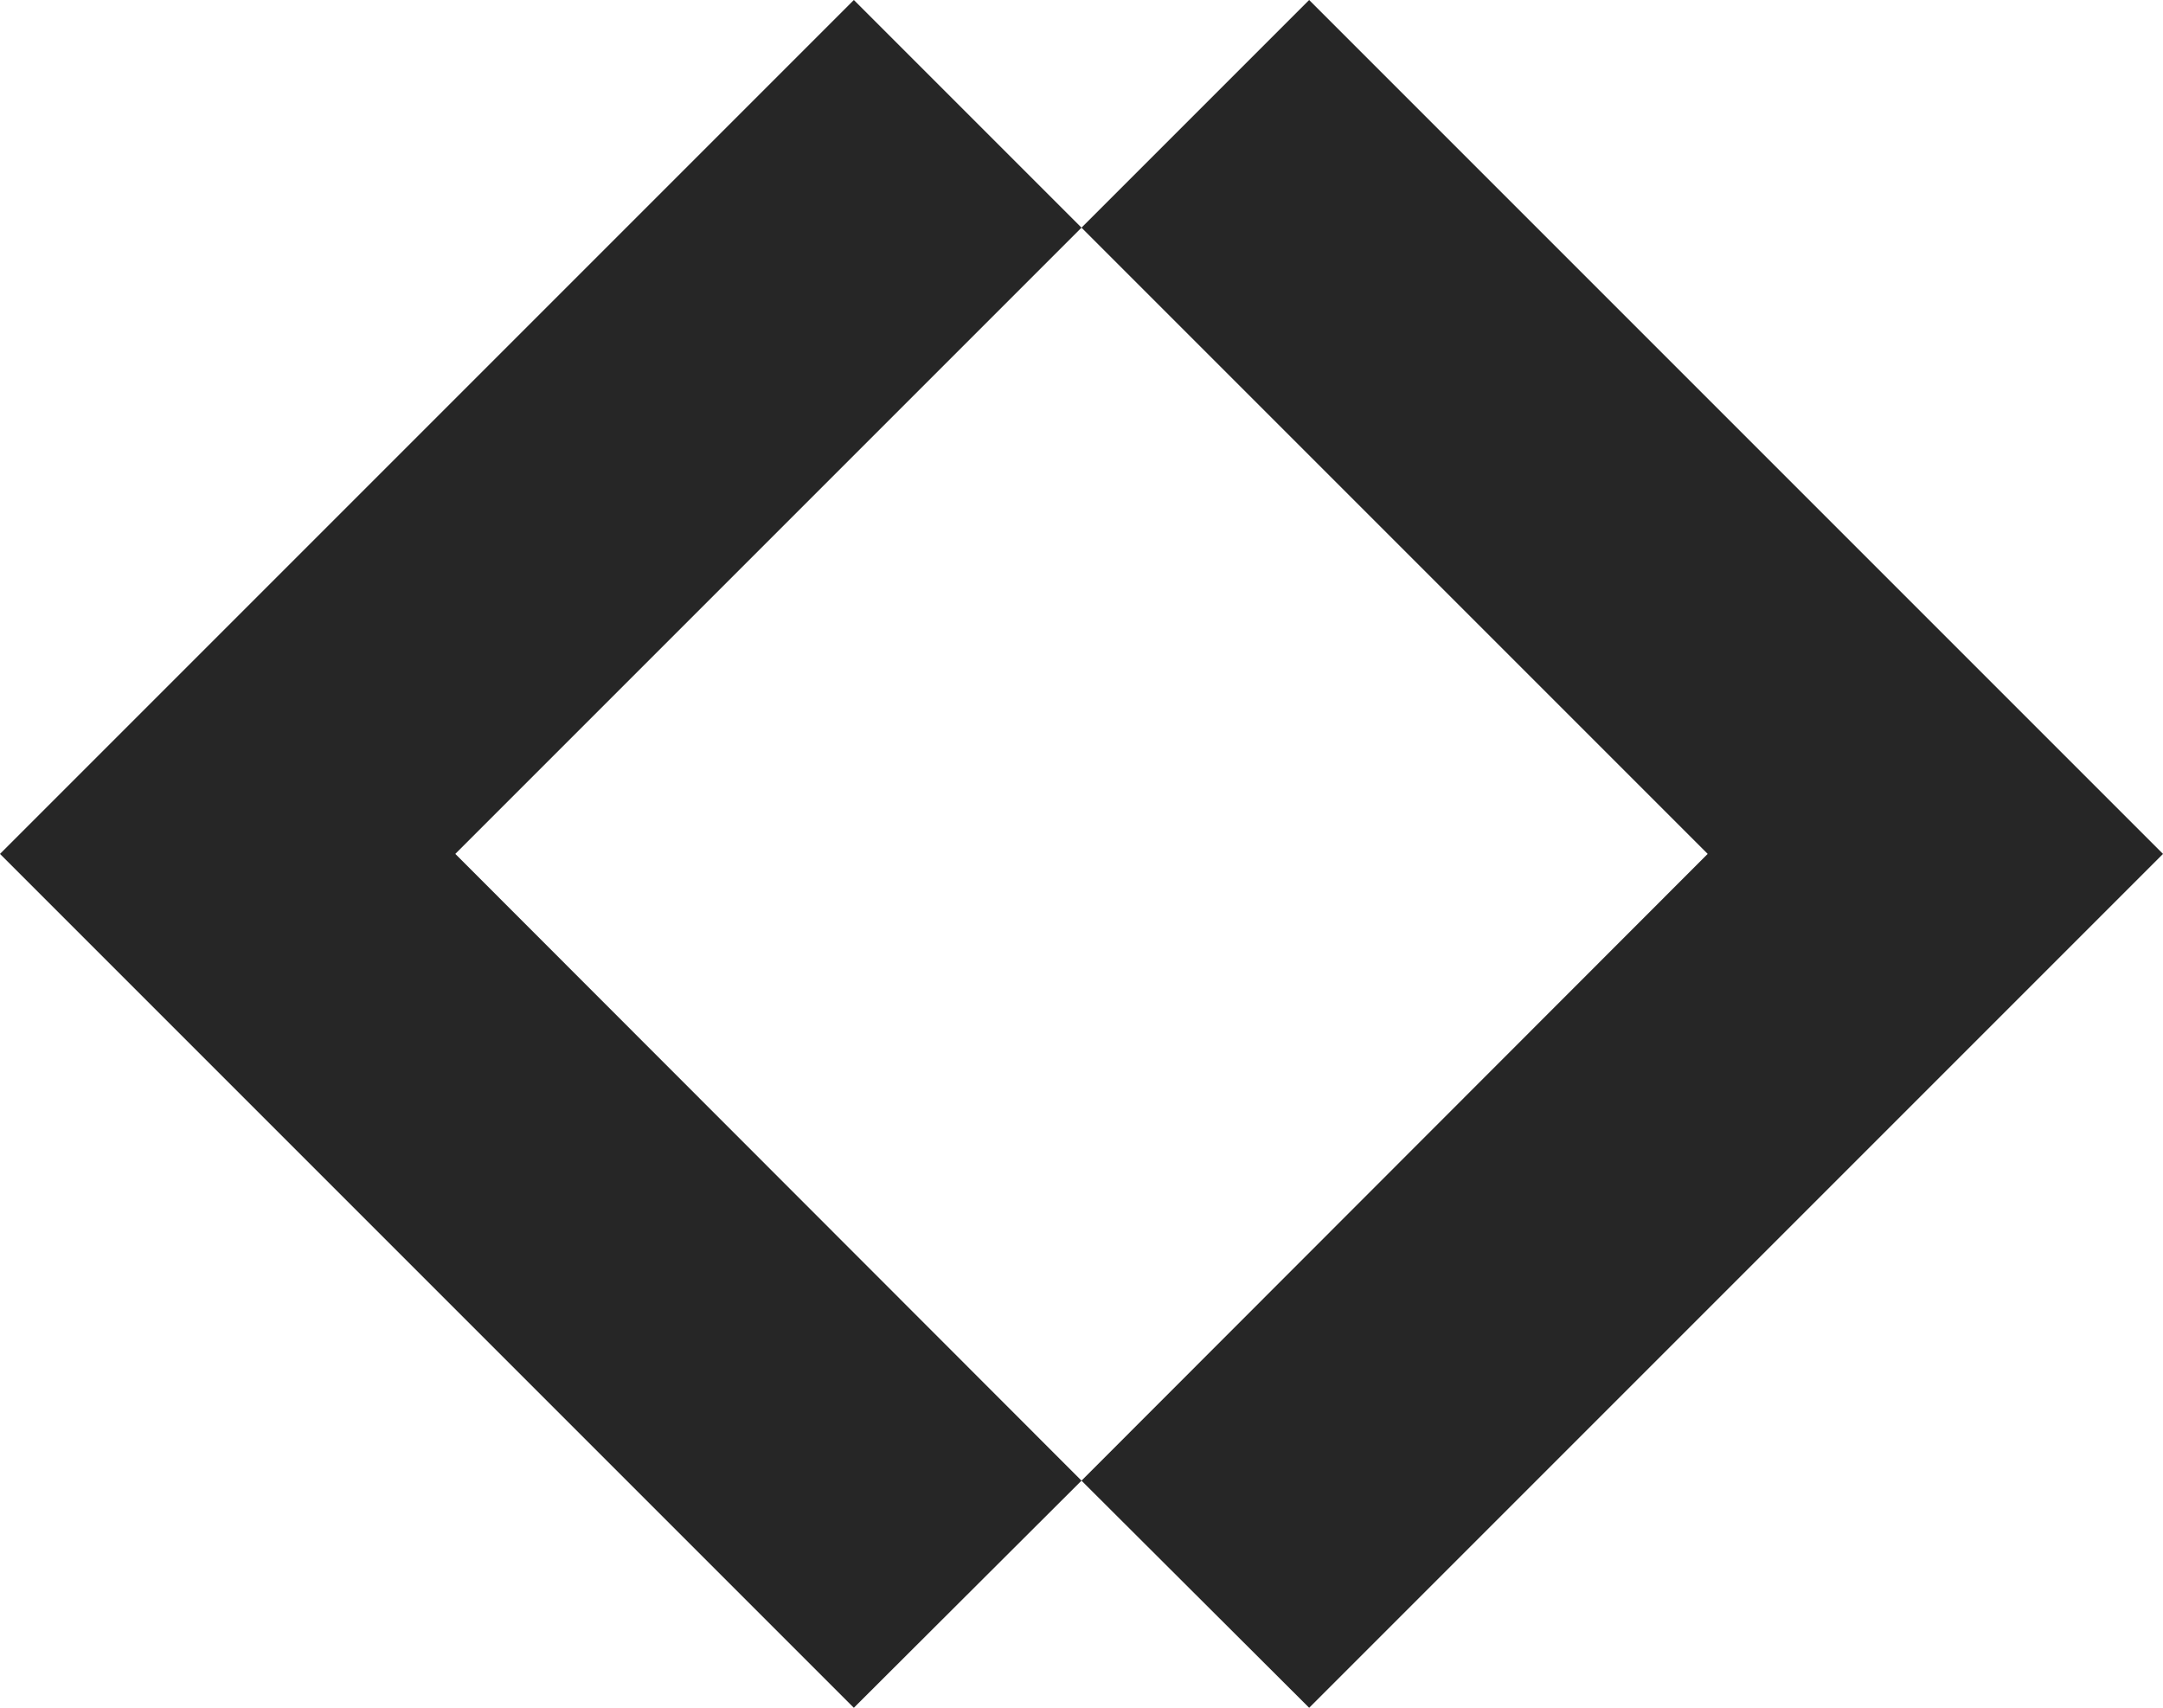<?xml version="1.0" encoding="utf-8"?>
<!-- Generator: Adobe Illustrator 26.2.1, SVG Export Plug-In . SVG Version: 6.00 Build 0)  -->
<svg version="1.1" id="Layer_1" xmlns="http://www.w3.org/2000/svg" xmlns:xlink="http://www.w3.org/1999/xlink" x="0px" y="0px"
	 viewBox="0 0 400 315.8" style="enable-background:new 0 0 400 315.8;" xml:space="preserve">
<style type="text/css">
	.st0{fill:#262626;}
</style>
<g>
	<polygon class="st0" points="84.2,157.9 200,273.8 157.9,315.8 0,157.9 157.9,0 200,42.1 	"/>
	<polygon class="st0" points="400,157.9 242.1,315.8 200,273.8 315.8,157.9 200,42.1 242.1,0 	"/>
</g>
</svg>
